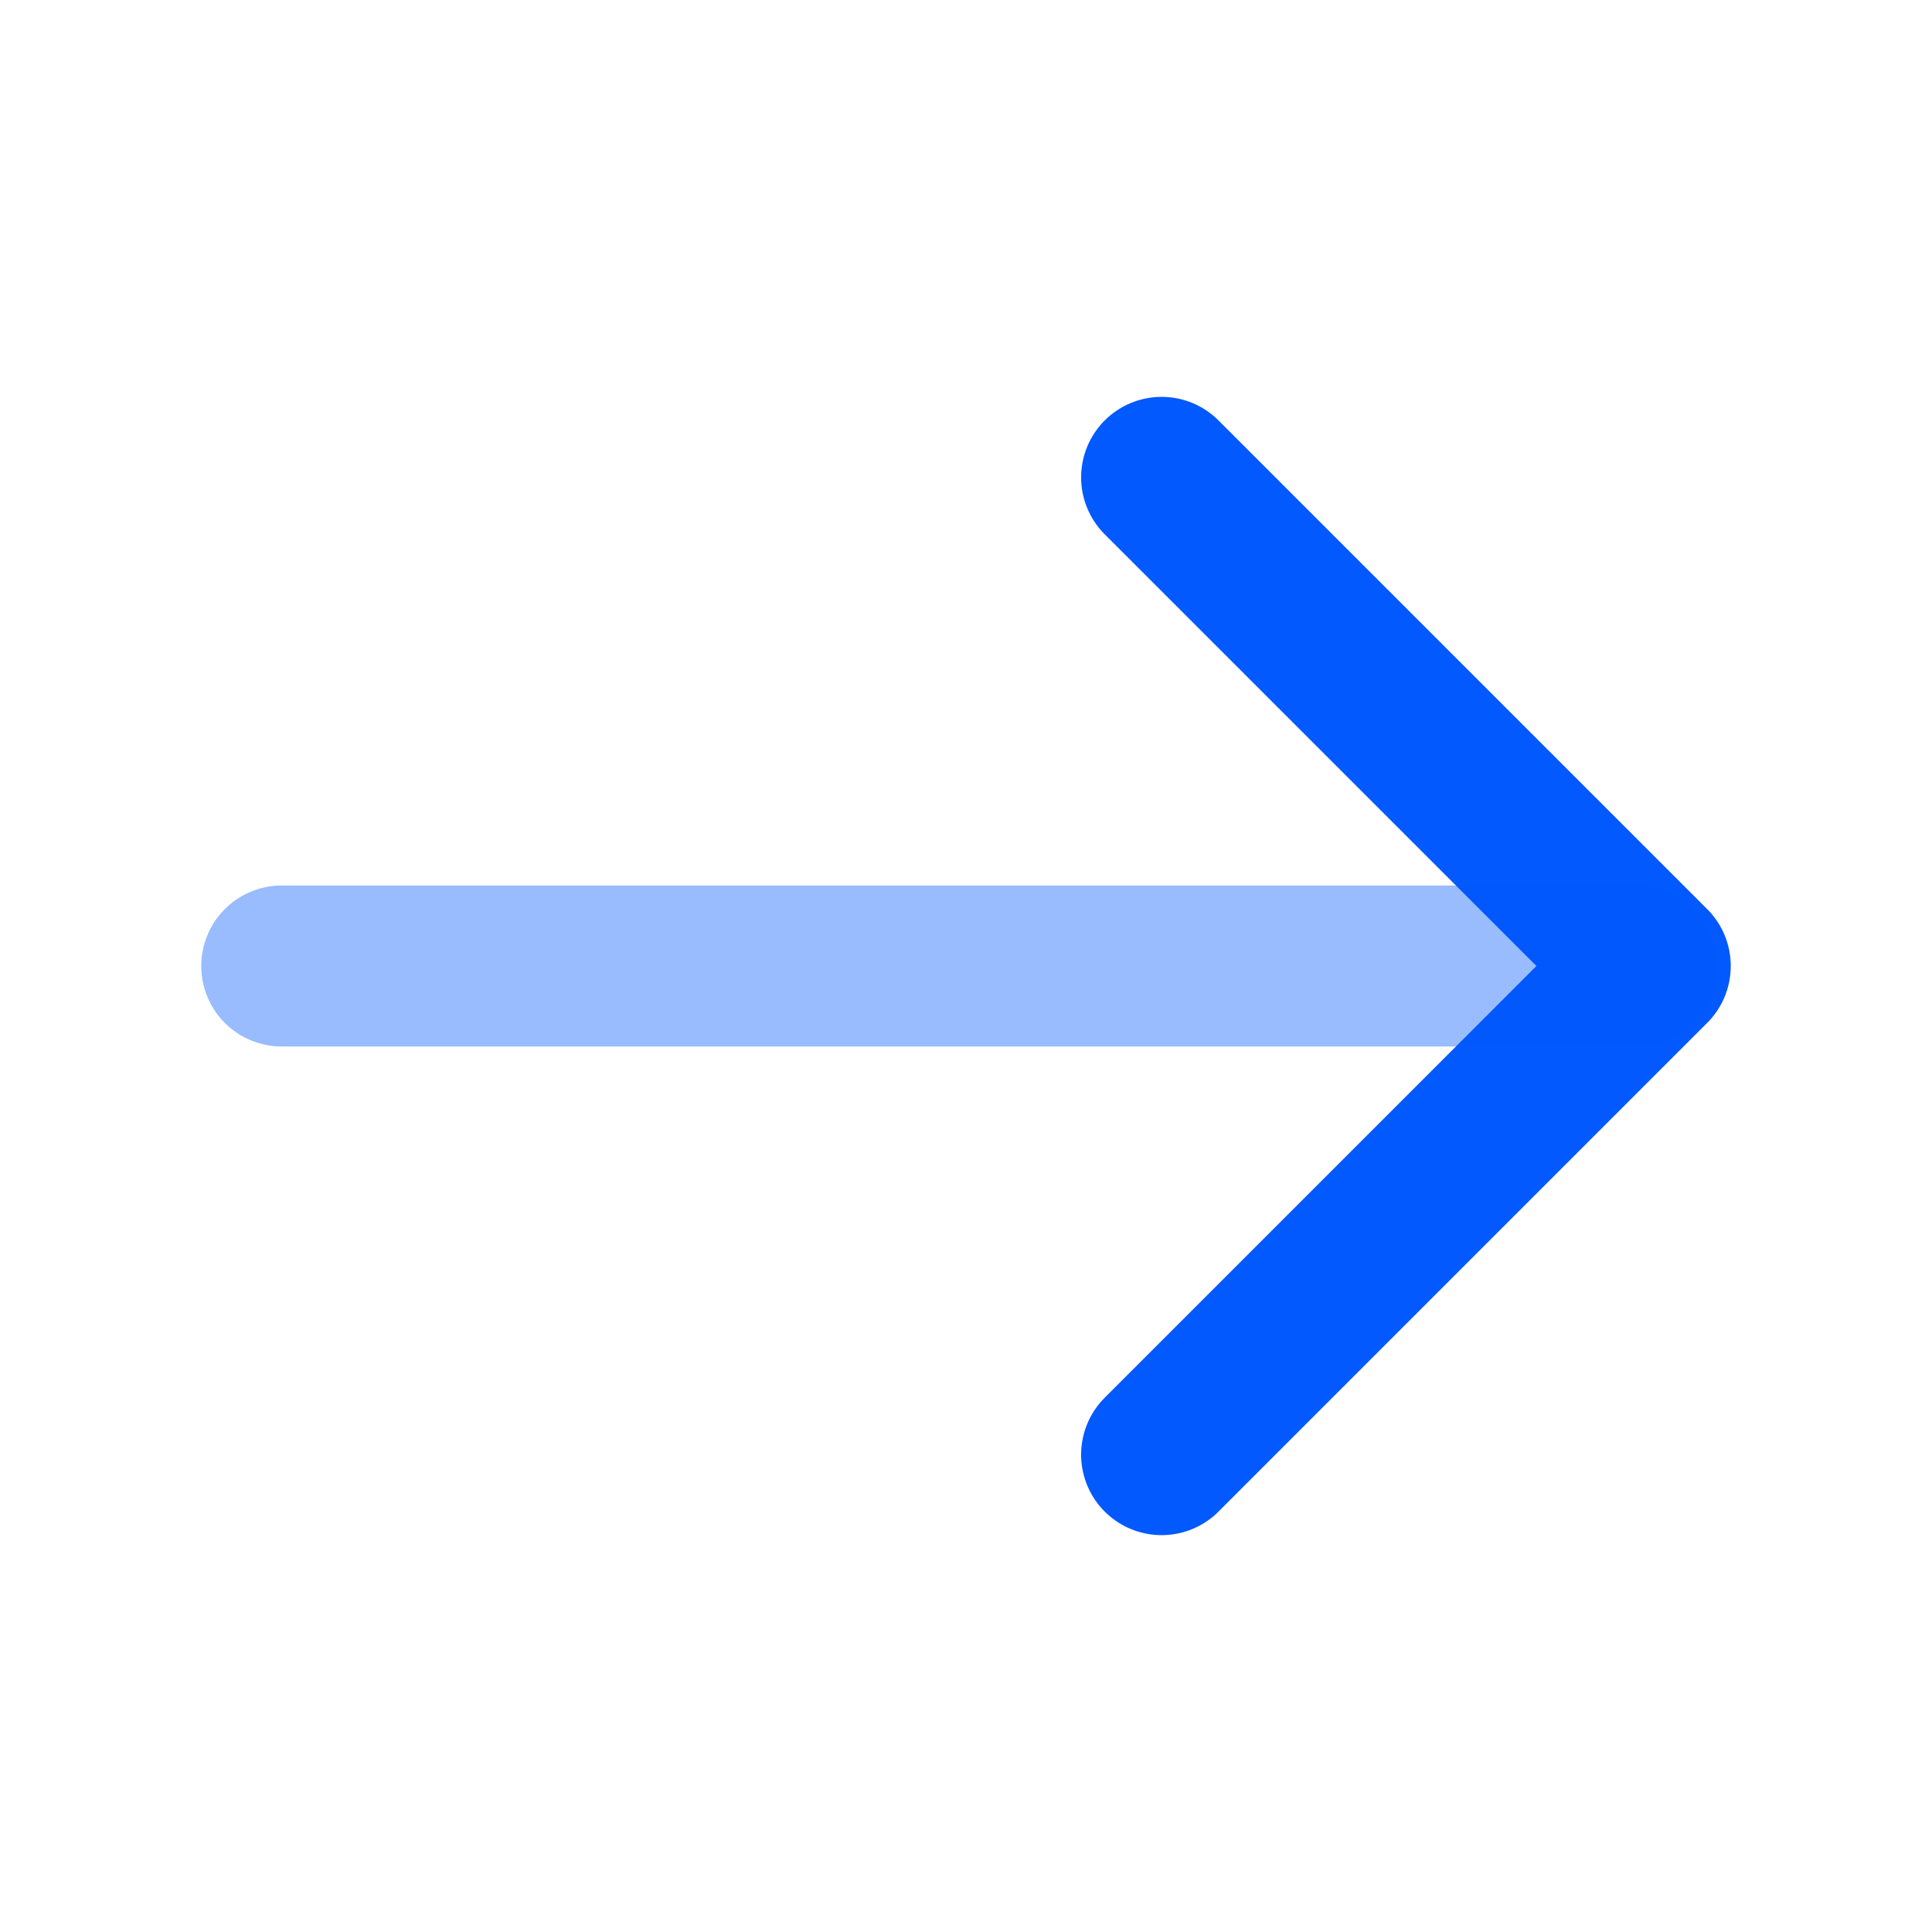 <svg width="24" height="24" viewBox="0 0 24 24" fill="none" xmlns="http://www.w3.org/2000/svg">
<path d="M14.43 5.93L20.5 12L14.43 18.07" stroke="#0259FE" stroke-width="2" stroke-miterlimit="10" stroke-linecap="round" stroke-linejoin="round"/>
<path opacity="0.4" d="M3.5 12H20.33" stroke="#0259FE" stroke-width="2" stroke-miterlimit="10" stroke-linecap="round" stroke-linejoin="round"/>
</svg>
